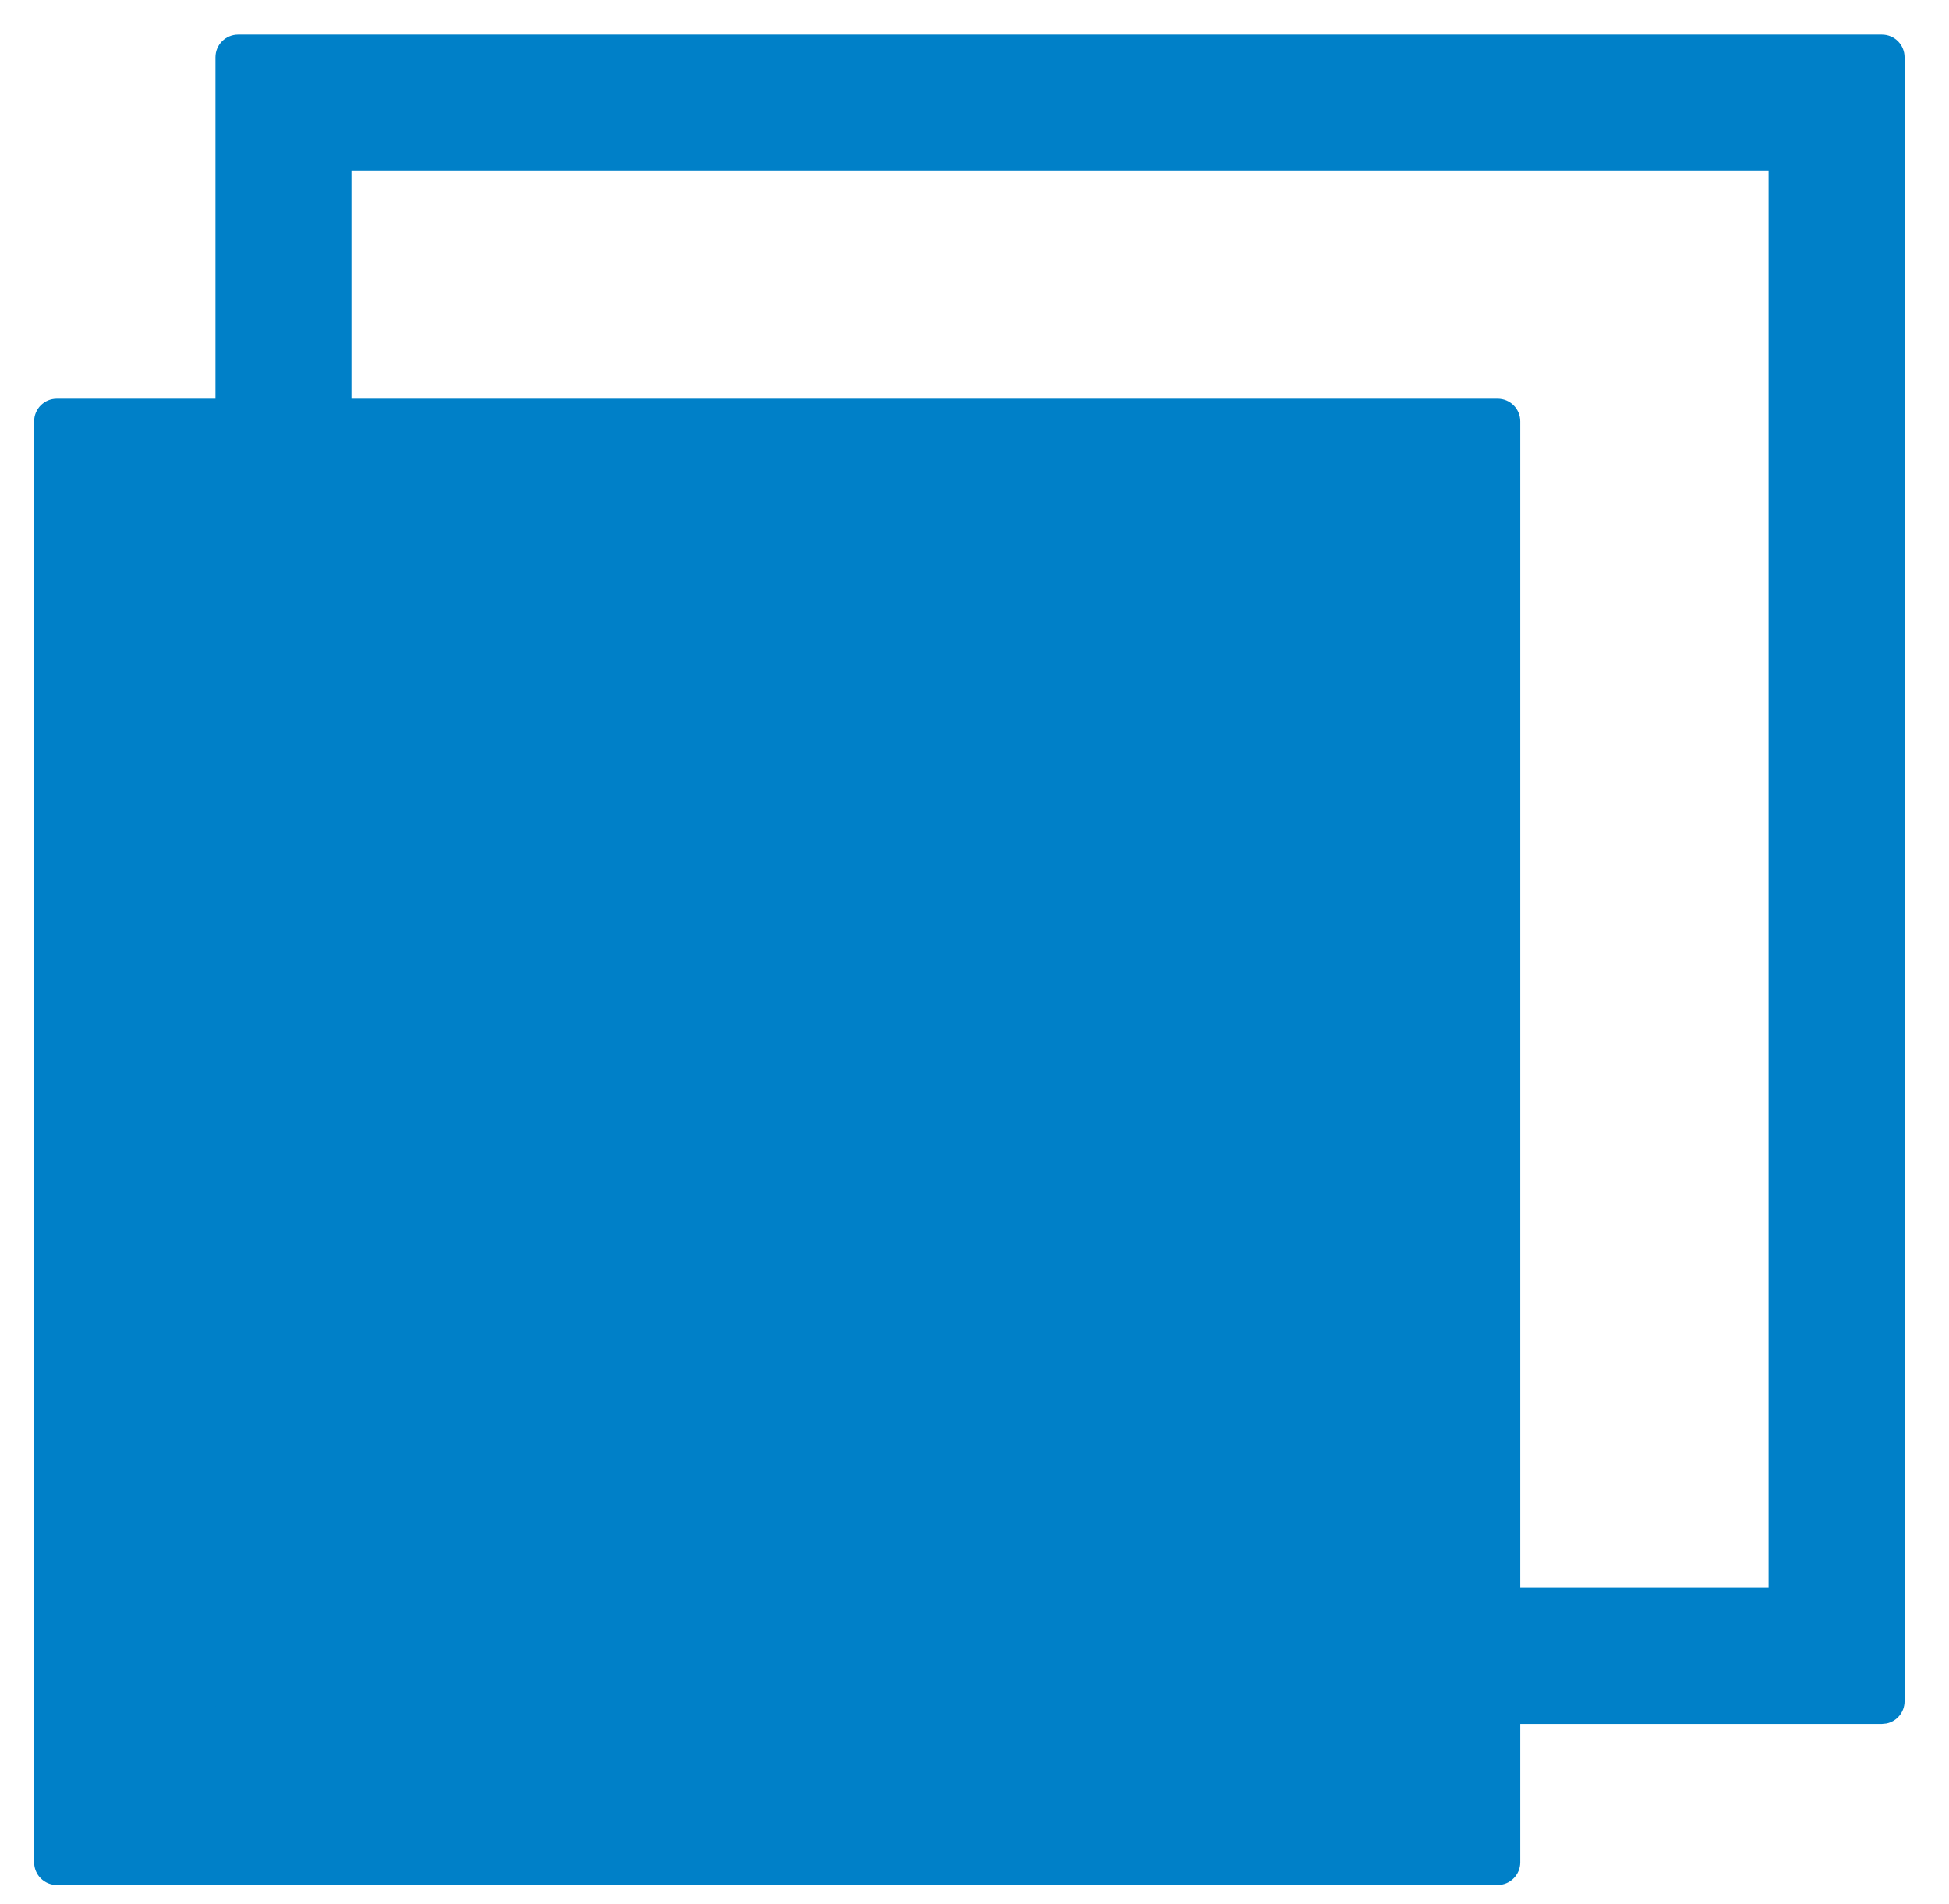 <svg width="43" height="42" viewBox="0 0 43 42" fill="none" xmlns="http://www.w3.org/2000/svg">
<path d="M0.753 9.295C0.753 9.019 0.977 8.795 1.253 8.795H33.041C33.317 8.795 33.541 9.019 33.541 9.295V41.083C33.541 41.359 33.317 41.583 33.041 41.583H1.253C0.977 41.583 0.753 41.359 0.753 41.083V9.295Z" fill="#0080C8"/>
<path d="M7.753 35.03H39.02V3.763H7.753V35.03ZM42.02 37.53C42.02 37.772 41.849 37.974 41.621 38.02L41.52 38.03H5.253L5.152 38.02C4.957 37.981 4.803 37.826 4.763 37.631L4.753 37.53V1.263C4.753 0.987 4.977 0.763 5.253 0.763H41.52C41.797 0.763 42.02 0.987 42.02 1.263V37.53Z" fill="#0080C8"/>
</svg>

